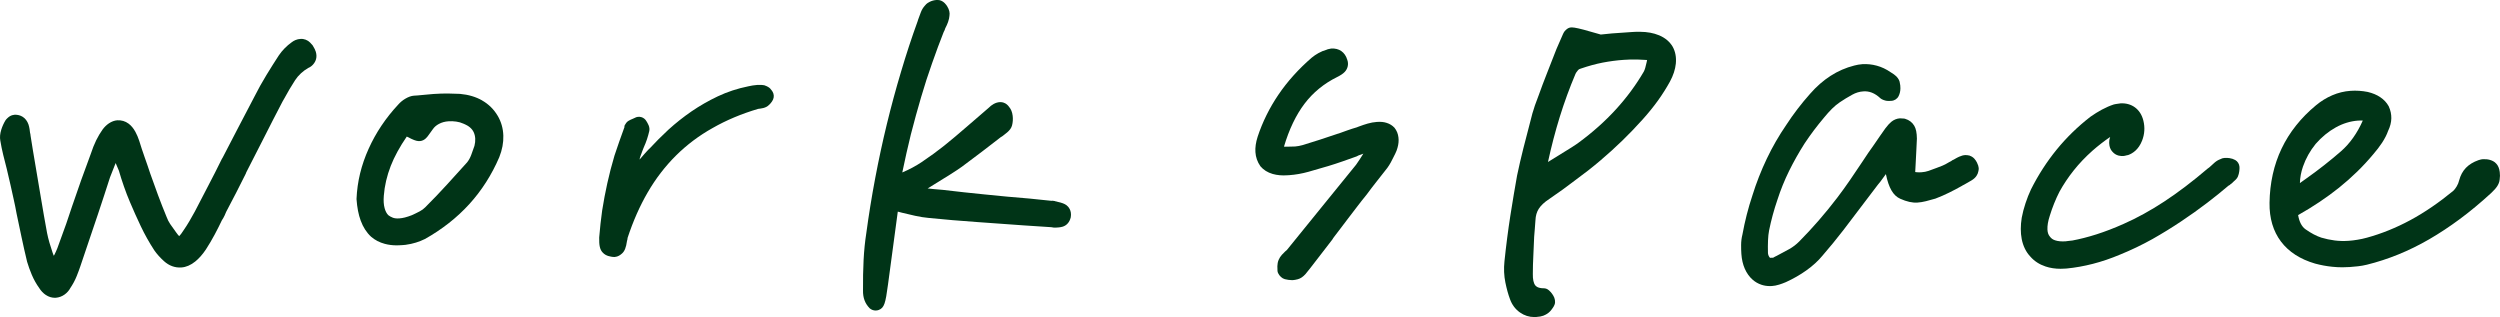 <?xml version="1.0" encoding="UTF-8"?><svg id="_イヤー_2" xmlns="http://www.w3.org/2000/svg" width="145.657" height="18.474" viewBox="0 0 145.657 18.474"><g id="design"><g><path d="M18.223,2.652c-.039-.05-.091-.107-.156-.173-.152-.152-.364-.231-.569-.21-.094,.004-.188,.026-.28,.064-.078,.032-.154,.076-.21,.12-.149,.104-.29,.224-.42,.357-.133,.135-.248,.275-.351,.429-.227,.348-.464,.724-.713,1.131-.253,.414-.491,.843-.712,1.282l-.94,1.797c-.309,.587-.609,1.164-.899,1.732-.019,.025-.035,.052-.049,.08-.249,.51-.508,1.02-.776,1.53-.272,.516-.54,1.032-.798,1.536-.102,.186-.208,.373-.316,.559-.105,.181-.224,.366-.373,.582-.072,.116-.147,.214-.223,.291-.044-.046-.103-.115-.177-.22-.124-.167-.24-.328-.345-.485-.086-.128-.155-.263-.214-.424-.171-.412-.335-.832-.494-1.259-.16-.429-.312-.853-.452-1.251-.054-.176-.11-.345-.17-.506-.054-.146-.104-.293-.168-.479-.024-.059-.046-.121-.066-.194-.032-.107-.066-.207-.088-.255l-.154-.486c-.059-.182-.133-.354-.223-.522-.111-.203-.245-.363-.396-.475-.191-.143-.416-.207-.658-.195-.164,.013-.328,.072-.49,.18-.136,.092-.257,.21-.364,.354-.134,.186-.259,.398-.377,.635-.111,.228-.22,.501-.317,.798-.188,.499-.373,1.006-.555,1.517-.18,.511-.357,1.022-.535,1.541-.105,.329-.218,.663-.335,.998l-.518,1.429c-.05,.125-.104,.249-.175,.39-.002,.004-.011,.018-.036,.05-.021-.052-.044-.113-.069-.186-.063-.184-.123-.375-.181-.573-.056-.191-.102-.381-.139-.566-.126-.68-.244-1.357-.356-2.033l-.47-2.789-.134-.837c-.004-.066-.016-.131-.034-.193-.006-.071-.015-.14-.026-.204-.016-.1-.036-.184-.065-.273-.07-.193-.182-.341-.331-.437-.143-.091-.296-.127-.467-.126-.101,.008-.198,.038-.29,.092-.073,.042-.208,.166-.252,.239-.103,.171-.185,.353-.244,.543-.073,.235-.091,.446-.056,.635,.047,.284,.104,.562,.171,.836,.064,.267,.133,.536,.202,.799l.221,.948c.061,.287,.123,.574,.19,.857,.062,.274,.115,.535,.162,.802l.293,1.391c.099,.467,.203,.934,.322,1.425,.073,.248,.165,.501,.274,.761,.117,.276,.267,.543,.431,.77,.108,.171,.239,.308,.388,.406h.001c.162,.107,.34,.163,.523,.163,.019,0,.04-.001,.059-.002,.183-.015,.354-.077,.512-.19,.143-.103,.263-.245,.329-.374,.151-.222,.276-.456,.371-.694,.088-.219,.16-.413,.215-.578,.174-.509,.345-1.016,.512-1.517l.511-1.511c.12-.351,.239-.711,.358-1.082l.347-1.07,.328-.833c.098,.221,.161,.37,.187,.441,.088,.303,.186,.611,.296,.925,.11,.317,.23,.627,.358,.926,.19,.451,.398,.912,.623,1.388,.23,.484,.493,.954,.791,1.41,.15,.215,.339,.426,.563,.628,.293,.264,.643,.394,1.013,.366,.27-.018,.538-.133,.801-.342,.22-.177,.428-.411,.623-.702,.184-.284,.359-.58,.52-.883,.159-.299,.308-.592,.411-.816,.063-.093,.118-.189,.166-.293l.085-.2c.198-.369,.393-.741,.584-1.118l.559-1.107c.012-.024,.022-.052,.03-.08,.345-.671,.691-1.348,1.036-2.029,.354-.701,.714-1.403,1.074-2.091l.111-.194c.19-.354,.399-.706,.625-1.056,.191-.293,.466-.541,.765-.712,.111-.046,.209-.117,.287-.208,.085-.096,.142-.205,.169-.312,.034-.128,.03-.268-.015-.422-.029-.098-.075-.197-.177-.363Z" style="fill:#003417;"/><path d="M28.091,5.851c-.367-.209-.795-.337-1.292-.382-.216-.012-.449-.019-.697-.021-.253-.002-.538,.006-.851,.028-.164,.012-.326,.025-.489,.044-.149,.018-.299,.03-.443,.041l-.201,.013c-.156,.012-.32,.069-.503,.177-.156,.092-.296,.209-.407,.335-.728,.778-1.31,1.646-1.73,2.58-.426,.944-.665,1.911-.707,2.931,.035,.496,.115,.908,.245,1.259,.139,.377,.337,.689,.604,.936,.225,.195,.494,.334,.798,.415,.217,.059,.453,.088,.702,.088,.079,0,.158-.003,.239-.009l.119-.008,.147-.013c.224-.03,.429-.075,.612-.133,.185-.059,.35-.123,.524-.209,.994-.558,1.863-1.242,2.584-2.033,.718-.79,1.304-1.706,1.744-2.733,.17-.426,.249-.848,.236-1.253-.013-.423-.124-.812-.33-1.159-.223-.377-.528-.678-.908-.893Zm-3.319,6.229c-.086,.088-.191,.166-.312,.23-.159,.085-.322,.163-.467,.228-.145,.056-.28,.101-.403,.132-.11,.028-.215,.046-.318,.053-.148,.013-.277-.002-.378-.037-.108-.04-.21-.1-.272-.151-.096-.098-.165-.23-.213-.406-.055-.198-.07-.441-.047-.726,.044-.577,.18-1.161,.404-1.736,.209-.537,.522-1.111,.934-1.711,.099,.052,.191,.097,.276,.137,.218,.102,.354,.137,.489,.127,.279-.021,.436-.25,.522-.373,.066-.098,.14-.198,.231-.32,.086-.126,.203-.227,.357-.309,.164-.087,.349-.138,.549-.151,.15-.012,.303-.005,.459,.017,.141,.018,.279,.058,.43,.125,.295,.119,.488,.282,.587,.497,.105,.23,.116,.501,.043,.791-.054,.156-.118,.337-.192,.539-.059,.158-.143,.307-.235,.422-.374,.416-.761,.844-1.162,1.283-.394,.434-.821,.879-1.284,1.342Z" style="fill:#003417;"/><path d="M44.885,5.169c-.071-.075-.191-.146-.308-.182l.002-.007c-.065-.016-.144-.028-.231-.033-.071-.004-.143-.002-.223,.001-.091,.007-.18,.018-.275,.032-.091,.015-.18,.031-.251,.049-.627,.126-1.226,.323-1.78,.585-.536,.254-1.05,.549-1.529,.876-.467,.321-.918,.679-1.347,1.067-.401,.375-.775,.747-1.067,1.067-.045,.036-.162,.152-.339,.357l-.272,.314,.003-.022c.005-.043,.013-.082,.06-.212,.017-.033,.029-.067,.039-.102,.013-.051,.03-.099,.052-.145,.043-.094,.078-.184,.084-.214,.075-.165,.14-.329,.195-.495,.053-.162,.096-.316,.129-.463,.011-.049,.015-.1,.011-.149-.01-.136-.069-.251-.118-.336l-.058-.097c-.065-.117-.174-.202-.303-.238-.13-.034-.267-.018-.383,.05-.03,.017-.063,.031-.101,.046-.091,.035-.173,.074-.245,.116-.084,.049-.15,.121-.192,.204-.045,.056-.062,.092-.058,.181l-.014,.033c-.199,.542-.386,1.075-.565,1.616-.162,.546-.301,1.082-.417,1.609-.116,.527-.216,1.054-.3,1.587-.072,.51-.128,1.025-.173,1.576-.011,.458,.042,.691,.189,.857,.114,.13,.257,.215,.48,.251l.016,.004c.052,.012,.138,.021,.197,.021,.012,0,.023-.001,.032-.002,.184-.014,.319-.115,.416-.202,.154-.138,.236-.345,.291-.734,.01-.031,.018-.064,.025-.097,.003-.017,.006-.046,.008-.077,.317-.966,.71-1.857,1.17-2.649,.464-.801,1.02-1.524,1.651-2.151,.63-.625,1.347-1.164,2.138-1.605,.791-.453,1.677-.825,2.647-1.113,.099-.007,.195-.028,.227-.035,.096-.009,.256-.07,.332-.13,.062-.05,.118-.102,.165-.157,.062-.07,.111-.145,.145-.22,.065-.146,.056-.314-.024-.453-.032-.056-.073-.109-.132-.176Z" style="fill:#003417;"/><path d="M62.139,11.958c-.115-.086-.269-.145-.522-.199-.03-.019-.07-.016-.103-.025,.007,.001,.014,0,.02,.002-.009-.002-.017-.002-.025-.003-.038-.01-.07-.031-.118-.029-.045-.008-.107-.015-.133-.004-.215-.024-.426-.047-.634-.065-.199-.019-.402-.039-.626-.065-.431-.035-.87-.072-1.315-.113-.445-.04-.888-.083-1.337-.131-.392-.037-.783-.078-1.176-.122l-1.242-.142c-.179-.013-.362-.028-.547-.047-.112-.012-.225-.024-.332-.036,1.089-.664,1.749-1.082,2.004-1.272l1.162-.873c.372-.281,.741-.565,1.107-.853,.019-.009,.038-.018,.053-.027,.023-.014,.055-.039,.085-.064,.069-.05,.142-.108,.22-.175,.158-.136,.249-.267,.285-.409,.047-.181,.059-.368,.036-.561-.026-.214-.096-.387-.208-.516-.056-.081-.163-.205-.349-.259-.047-.012-.14-.026-.195-.019-.114,.005-.23,.04-.354,.106-.103,.056-.211,.141-.301,.233-.421,.356-.852,.728-1.289,1.112-.433,.378-.868,.743-1.305,1.095-.387,.308-.816,.621-1.292,.941-.335,.226-.712,.429-1.138,.61,.159-.769,.326-1.509,.499-2.215,.194-.752,.392-1.476,.597-2.17,.202-.69,.417-1.353,.644-1.99,.225-.647,.46-1.27,.671-1.806,.042-.073,.072-.141,.091-.216,.071-.132,.125-.256,.167-.375,.046-.134,.075-.27,.078-.35,.033-.179-.011-.366-.133-.562-.045-.07-.182-.285-.43-.351-.054-.014-.15-.016-.205-.013-.128,.01-.254,.044-.371,.101-.052,.024-.188,.09-.288,.223-.108,.116-.191,.256-.248,.414l-.15,.406c-.009,.024-.019,.056-.027,.09-.348,.957-.674,1.952-.971,2.955-.298,.994-.575,2.017-.823,3.039-.247,1.014-.475,2.072-.678,3.146-.204,1.075-.379,2.163-.522,3.225-.074,.474-.127,.995-.156,1.55-.028,.546-.039,1.144-.034,1.78-.004,.205,.025,.395,.086,.561,.064,.172,.156,.321,.306,.475,.094,.082,.22,.127,.345,.127,.06,0,.12-.011,.175-.031,.33-.124,.397-.391,.543-1.479l.571-4.252c.087,.023,.171,.046,.255,.066,.255,.062,.507,.121,.756,.177,.266,.059,.528,.101,.781,.124,.925,.094,1.86,.172,2.803,.238,.936,.064,1.857,.131,2.764,.198l1.587,.104c.095,.024,.194,.032,.282,.023l.126-.009c.09-.006,.365-.024,.543-.23,.082-.092,.139-.197,.18-.356,.072-.412-.146-.63-.246-.707Z" style="fill:#003417;"/><path d="M81.239,7.436c-.116-.126-.268-.22-.449-.277-.158-.052-.337-.072-.572-.055-.179,.013-.361,.046-.54,.098-.156,.046-.308,.095-.522,.175-.02,.006-.064,.023-.106,.042-.179,.052-.362,.11-.547,.176l-.498,.179c-.019,.004-.038,.009-.057,.015l-1.042,.347c-.345,.114-.688,.222-1.003,.315l-.235,.055c-.069,.014-.138,.023-.208,.028-.059,.005-.117,.005-.18,.005-.087,0-.17,.001-.242,.006-.046,.002-.09,.006-.139,.002-.03-.001-.06-.001-.092-.001,.297-1.005,.701-1.849,1.201-2.507,.494-.651,1.129-1.171,1.892-1.548,.21-.105,.347-.197,.44-.294,.19-.193,.245-.469,.157-.71-.067-.225-.183-.396-.351-.514-.161-.11-.356-.157-.579-.147-.043,.004-.163,.028-.204,.042l-.064,.026c-.169,.047-.332,.114-.482,.199-.147,.082-.274,.169-.392,.266-.767,.663-1.419,1.389-1.939,2.155-.522,.769-.929,1.593-1.212,2.45-.105,.327-.149,.63-.13,.9,.021,.296,.108,.559,.291,.823,.179,.212,.419,.363,.715,.448,.257,.074,.555,.099,.847,.077,.012,0,.101-.005,.113-.006,.371-.026,.75-.093,1.123-.197,.35-.097,.693-.196,1.017-.295l.107-.03c.288-.087,.576-.181,.863-.281l.826-.293c.032-.012,.064-.029,.096-.051l.28-.103,.009-.003-.22,.347c-.068,.108-.139,.213-.203,.298-.566,.693-1.131,1.389-1.696,2.088-.565,.698-1.117,1.379-1.656,2.041l-.679,.837-.105,.091c-.078,.072-.143,.139-.192,.196-.078,.089-.14,.186-.184,.29-.047,.113-.072,.239-.074,.368-.002,.095-.001,.168,.007,.272,.011,.166,.165,.351,.309,.434,.038,.021,.079,.039,.122,.051,.056,.015,.124,.028,.207,.04,.063,.01,.127,.015,.195,.015,.027,0,.054-.001,.082-.002,.074-.006,.144-.019,.27-.05,.16-.044,.306-.142,.449-.305,.081-.093,.162-.193,.252-.312l.659-.853c.219-.288,.437-.569,.651-.844,.016-.021,.036-.056,.054-.09,.131-.177,.269-.356,.412-.541,.158-.203,.309-.402,.45-.593l.53-.693c.169-.224,.343-.443,.554-.702,.186-.255,.379-.508,.579-.759,.206-.258,.411-.518,.625-.795,.071-.099,.14-.206,.202-.32,.056-.102,.108-.204,.153-.298l.114-.228c.055-.11,.097-.225,.123-.325,.061-.212,.08-.416,.056-.602-.025-.214-.096-.396-.237-.575Z" style="fill:#003417;"/><path d="M96.654,2.053c-.314-.131-.685-.198-1.093-.2-.146-.005-.297,0-.456,.011l-1.187,.083c-.115,.008-.23,.019-.349,.035-.09,.013-.174,.021-.257,.026l-.047,.004c-1.687-.495-1.739-.462-1.949-.337-.041,.025-.115,.098-.147,.133-.035,.039-.08,.123-.101,.17-.068,.15-.194,.436-.382,.874-.166,.429-.343,.881-.531,1.356-.191,.481-.363,.94-.513,1.36-.176,.456-.285,.769-.309,.881-.018,.044-.035,.098-.049,.152l-.124,.48c-.134,.508-.269,1.025-.402,1.552-.134,.532-.257,1.06-.369,1.596-.122,.677-.252,1.45-.389,2.319-.135,.869-.252,1.772-.346,2.682-.044,.42-.027,.832,.053,1.226,.076,.373,.167,.702,.268,.97,.116,.327,.312,.59,.584,.781l.002,.001c.251,.176,.533,.265,.833,.265,.037,0,.074-.001,.111-.004,.068-.004,.143-.014,.235-.028,.126-.023,.24-.065,.301-.103,.134-.065,.251-.161,.343-.282,.066-.084,.114-.156,.146-.213,.01-.019,.036-.077,.044-.097,.062-.15,.017-.375-.071-.513l-.062-.097c-.052-.078-.107-.143-.196-.221-.101-.088-.211-.127-.347-.119-.321-.012-.415-.129-.447-.168-.101-.125-.15-.352-.144-.666,.001-.356,.01-.719,.03-1.083,.019-.376,.036-.748,.047-1.082,.017-.152,.03-.312,.039-.478,.009-.151,.02-.303,.036-.48,.011-.266,.074-.485,.191-.671,.126-.197,.329-.389,.612-.573,.544-.37,1.062-.744,1.542-1.115,.506-.367,.99-.747,1.44-1.13,.452-.384,.877-.769,1.277-1.158,.411-.4,.802-.808,1.173-1.22,.348-.387,.657-.769,.918-1.134,.257-.36,.487-.726,.685-1.087,.192-.356,.307-.706,.341-1.041,.036-.371-.024-.7-.184-.989-.173-.294-.442-.519-.799-.668Zm-.691,1.445c-.011,.049-.019,.089-.021,.111-.029,.125-.057,.241-.086,.348-.022,.079-.052,.154-.083,.214-.449,.771-.994,1.511-1.619,2.195-.627,.689-1.359,1.342-2.19,1.953-.084,.067-.436,.305-1.774,1.119,.199-.918,.431-1.803,.688-2.632,.265-.854,.572-1.692,.914-2.5,.013-.032,.049-.102,.143-.21,.055-.064,.096-.079,.162-.098,.447-.154,.879-.272,1.284-.351,.411-.078,.819-.132,1.211-.159,.271-.02,.541-.028,.816-.02,.186,.004,.372,.013,.556,.028Z" style="fill:#003417;"/><path d="M114.765,9.067c-.054-.016-.198-.034-.258-.032-.114,.006-.232,.037-.36,.095-.086,.039-.175,.085-.261,.137-.016,.009-.03,.018-.045,.027-.06,.021-.117,.053-.166,.095-.045,.021-.084,.041-.112,.058l-.223,.127c-.059,.032-.122,.061-.168,.078-.071,.023-.141,.05-.203,.079-.035,.016-.07,.03-.13,.05-.16,.061-.321,.12-.48,.176-.124,.043-.259,.069-.411,.08-.091,.007-.188,.005-.282-.003-.027-.002-.054-.006-.08-.011l.024-.447c.009-.243,.021-.483,.037-.722,.016-.247,.028-.498,.037-.776-.005-.348-.053-.579-.154-.752-.117-.196-.299-.336-.526-.402-.058-.018-.085-.024-.146-.02-.035-.006-.128-.01-.163-.01-.184,.012-.36,.084-.51,.21-.098,.082-.203,.197-.333,.367l-.311,.441c-.115,.162-.235,.335-.343,.5-.121,.169-.24,.337-.356,.506-.114,.168-.226,.335-.331,.498-.235,.353-.476,.712-.723,1.072-.244,.355-.495,.703-.752,1.04-.353,.461-.714,.903-1.081,1.326-.367,.423-.742,.826-1.124,1.212-.176,.177-.37,.326-.578,.443-.247,.139-.499,.274-.744,.4l-.095,.045c-.025,.013-.084,.045-.106,.061l-.184,.005c-.03-.031-.057-.071-.079-.119-.021-.047-.035-.106-.039-.152-.007-.273-.006-.523,.004-.753,.008-.209,.029-.4,.062-.57,.121-.6,.283-1.195,.484-1.782,.185-.576,.415-1.144,.682-1.686,.27-.546,.574-1.085,.9-1.596,.343-.518,.724-1.023,1.136-1.511,.157-.193,.314-.367,.471-.523,.147-.144,.296-.268,.448-.37,.225-.152,.465-.299,.723-.44,.205-.114,.422-.18,.647-.194,.171-.014,.334,.012,.495,.073,.168,.065,.335,.175,.512,.339,.08,.068,.268,.132,.372,.141,.068,.006,.15,.006,.253-.002,.179-.009,.34-.113,.421-.272,.069-.137,.105-.287,.107-.455,0-.122-.013-.241-.028-.281-.011-.148-.079-.284-.211-.419-.074-.074-.183-.152-.336-.244-.25-.173-.519-.3-.8-.377-.278-.077-.561-.105-.84-.089-.081,.007-.16,.016-.247,.03-.079,.015-.157,.031-.226,.05-.489,.123-.954,.325-1.383,.602-.424,.272-.826,.625-1.192,1.045-.511,.573-.979,1.185-1.384,1.808-.429,.624-.813,1.29-1.14,1.977-.328,.689-.611,1.411-.837,2.139-.244,.729-.441,1.503-.579,2.267-.052,.202-.078,.413-.078,.626-.001,.19,.004,.362,.015,.517,.022,.316,.088,.601,.196,.85,.115,.264,.272,.482,.467,.652,.146,.128,.316,.225,.505,.288,.152,.052,.317,.078,.492,.078,.041,0,.083-.001,.124-.004,.128-.008,.262-.034,.418-.082,.122-.038,.248-.083,.391-.144,.431-.197,.833-.427,1.192-.683,.371-.263,.688-.554,.935-.854,.416-.48,.823-.975,1.217-1.486l2.017-2.655c.098-.113,.189-.229,.267-.344,.054-.078,.116-.162,.199-.273,.163,.806,.428,1.256,.832,1.435,.383,.173,.713,.245,1.004,.225,.158-.011,.326-.037,.501-.082,.153-.037,.323-.083,.549-.15,.269-.102,.535-.217,.794-.346,.255-.125,.505-.258,.752-.397,.014-.008,.029-.018,.044-.029,.024-.012,.051-.025,.079-.039l.432-.248c.272-.162,.368-.362,.397-.515,.02-.07,.029-.143,.025-.202-.007-.093-.035-.183-.102-.323-.069-.136-.188-.325-.422-.4Z" style="fill:#003417;"/><path d="M130.227,9.322c-.096-.055-.205-.091-.324-.108-.098-.016-.192-.019-.315-.01-.077,.006-.155,.03-.224,.07-.119,.043-.23,.109-.335,.199-.079,.068-.158,.14-.201,.183-.044,.035-.083,.069-.118,.105-.029,.017-.057,.035-.082,.058-.88,.751-1.732,1.399-2.534,1.924-.797,.523-1.597,.964-2.38,1.308-.535,.238-1.062,.441-1.568,.603-.502,.16-.992,.283-1.4,.358-.097,.006-.185,.017-.272,.031-.045,.009-.086,.014-.12,.016-.245,.018-.453-.002-.617-.057-.131-.043-.223-.105-.311-.224-.084-.099-.129-.231-.137-.404-.01-.226,.035-.492,.136-.801,.151-.492,.343-.967,.561-1.396,.237-.432,.519-.854,.839-1.255,.315-.397,.683-.781,1.089-1.143,.32-.281,.668-.552,1.029-.8-.017,.05-.032,.103-.047,.174-.016,.121-.013,.237,.007,.337,.033,.169,.108,.283,.179,.356,.091,.106,.21,.181,.353,.219,.093,.024,.19,.029,.295,.022,.064-.005,.122-.021,.134-.028,.044-.004,.088-.013,.13-.027,.254-.091,.601-.309,.808-.834,.149-.38,.175-.772,.077-1.168-.082-.332-.245-.591-.485-.77-.239-.178-.53-.255-.846-.238-.079,.007-.148,.018-.272,.039-.04,.004-.079,.011-.117,.024-.231,.075-.467,.178-.703,.305-.223,.122-.436,.253-.656,.408-.733,.566-1.395,1.209-1.971,1.915-.575,.705-1.076,1.481-1.496,2.317-.123,.262-.23,.531-.321,.809-.094,.283-.167,.561-.221,.847-.072,.451-.073,.869-.001,1.242,.08,.409,.253,.758,.501,1.019,.23,.265,.527,.459,.885,.578,.266,.09,.561,.135,.882,.135,.083,0,.167-.003,.254-.01l.106-.007c.488-.047,.999-.138,1.517-.271,.514-.131,1.049-.313,1.583-.538,.634-.257,1.265-.559,1.878-.9,.587-.332,1.153-.681,1.682-1.035,.534-.355,1.04-.717,1.518-1.082,.447-.342,.861-.674,1.24-.999,.056-.025,.099-.054,.117-.082,.049-.027,.154-.123,.191-.166,.068-.057,.119-.107,.158-.152,.034-.04,.062-.085,.083-.133,.041-.098,.068-.203,.08-.307,.014-.102,.018-.188,.012-.261-.013-.166-.106-.314-.251-.397Z" style="fill:#003417;"/><path d="M145.438,9.533c-.11-.128-.259-.185-.372-.218-.131-.037-.272-.048-.418-.039-.068,.006-.133,.018-.188,.039-.019,.004-.038,.01-.057,.016-.302,.106-.547,.257-.731,.447-.186,.195-.318,.436-.395,.731-.028,.123-.076,.24-.143,.351-.067,.113-.138,.203-.194,.254-.836,.689-1.68,1.266-2.508,1.712-.825,.445-1.677,.79-2.532,1.023-.176,.049-.355,.088-.539,.118-.183,.031-.358,.053-.523,.064-.279,.019-.553,.013-.814-.021-.267-.034-.531-.091-.775-.164-.287-.093-.596-.256-.922-.486-.221-.155-.367-.439-.432-.828,.867-.487,1.665-1.022,2.376-1.59,.746-.599,1.421-1.257,1.998-1.95,.196-.226,.368-.45,.517-.675,.158-.241,.283-.489,.349-.685,.123-.253,.187-.502,.19-.741,.003-.235-.043-.459-.152-.699-.114-.209-.282-.389-.499-.534-.198-.133-.436-.232-.724-.301-.167-.033-.334-.055-.499-.066-.168-.012-.336-.011-.499,.001-.367,.025-.726,.112-1.067,.259-.335,.143-.654,.34-.948,.583-.88,.728-1.555,1.577-2.005,2.523-.451,.946-.687,2.01-.703,3.161-.012,.895,.212,1.654,.667,2.256,.453,.6,1.12,1.031,1.99,1.284,.333,.09,.67,.152,1.004,.185,.195,.021,.393,.03,.593,.03,.14,0,.281-.005,.422-.015,.165-.012,.325-.026,.478-.044,.168-.018,.341-.049,.519-.092,.61-.15,1.226-.351,1.829-.596,.602-.244,1.209-.542,1.804-.887,.586-.339,1.188-.736,1.788-1.181,.591-.438,1.203-.945,1.821-1.513,.169-.159,.281-.286,.357-.406,.056-.092,.126-.225,.137-.382,.022-.144,.024-.291,.004-.436-.026-.21-.093-.371-.205-.489Zm-11.386,1.098c-.018,.013-.035,.024-.053,.036,.007-.315,.067-.637,.178-.96,.165-.476,.417-.926,.74-1.322,.349-.4,.743-.724,1.171-.961,.416-.231,.853-.365,1.295-.397,.05-.003,.102-.005,.156-.005,.04,0,.081,.001,.123,.003h.001c-.323,.735-.752,1.338-1.276,1.795-.642,.558-1.309,1.082-2.001,1.571-.103,.079-.215,.16-.335,.239Z" style="fill:#003417;"/></g></g></svg>